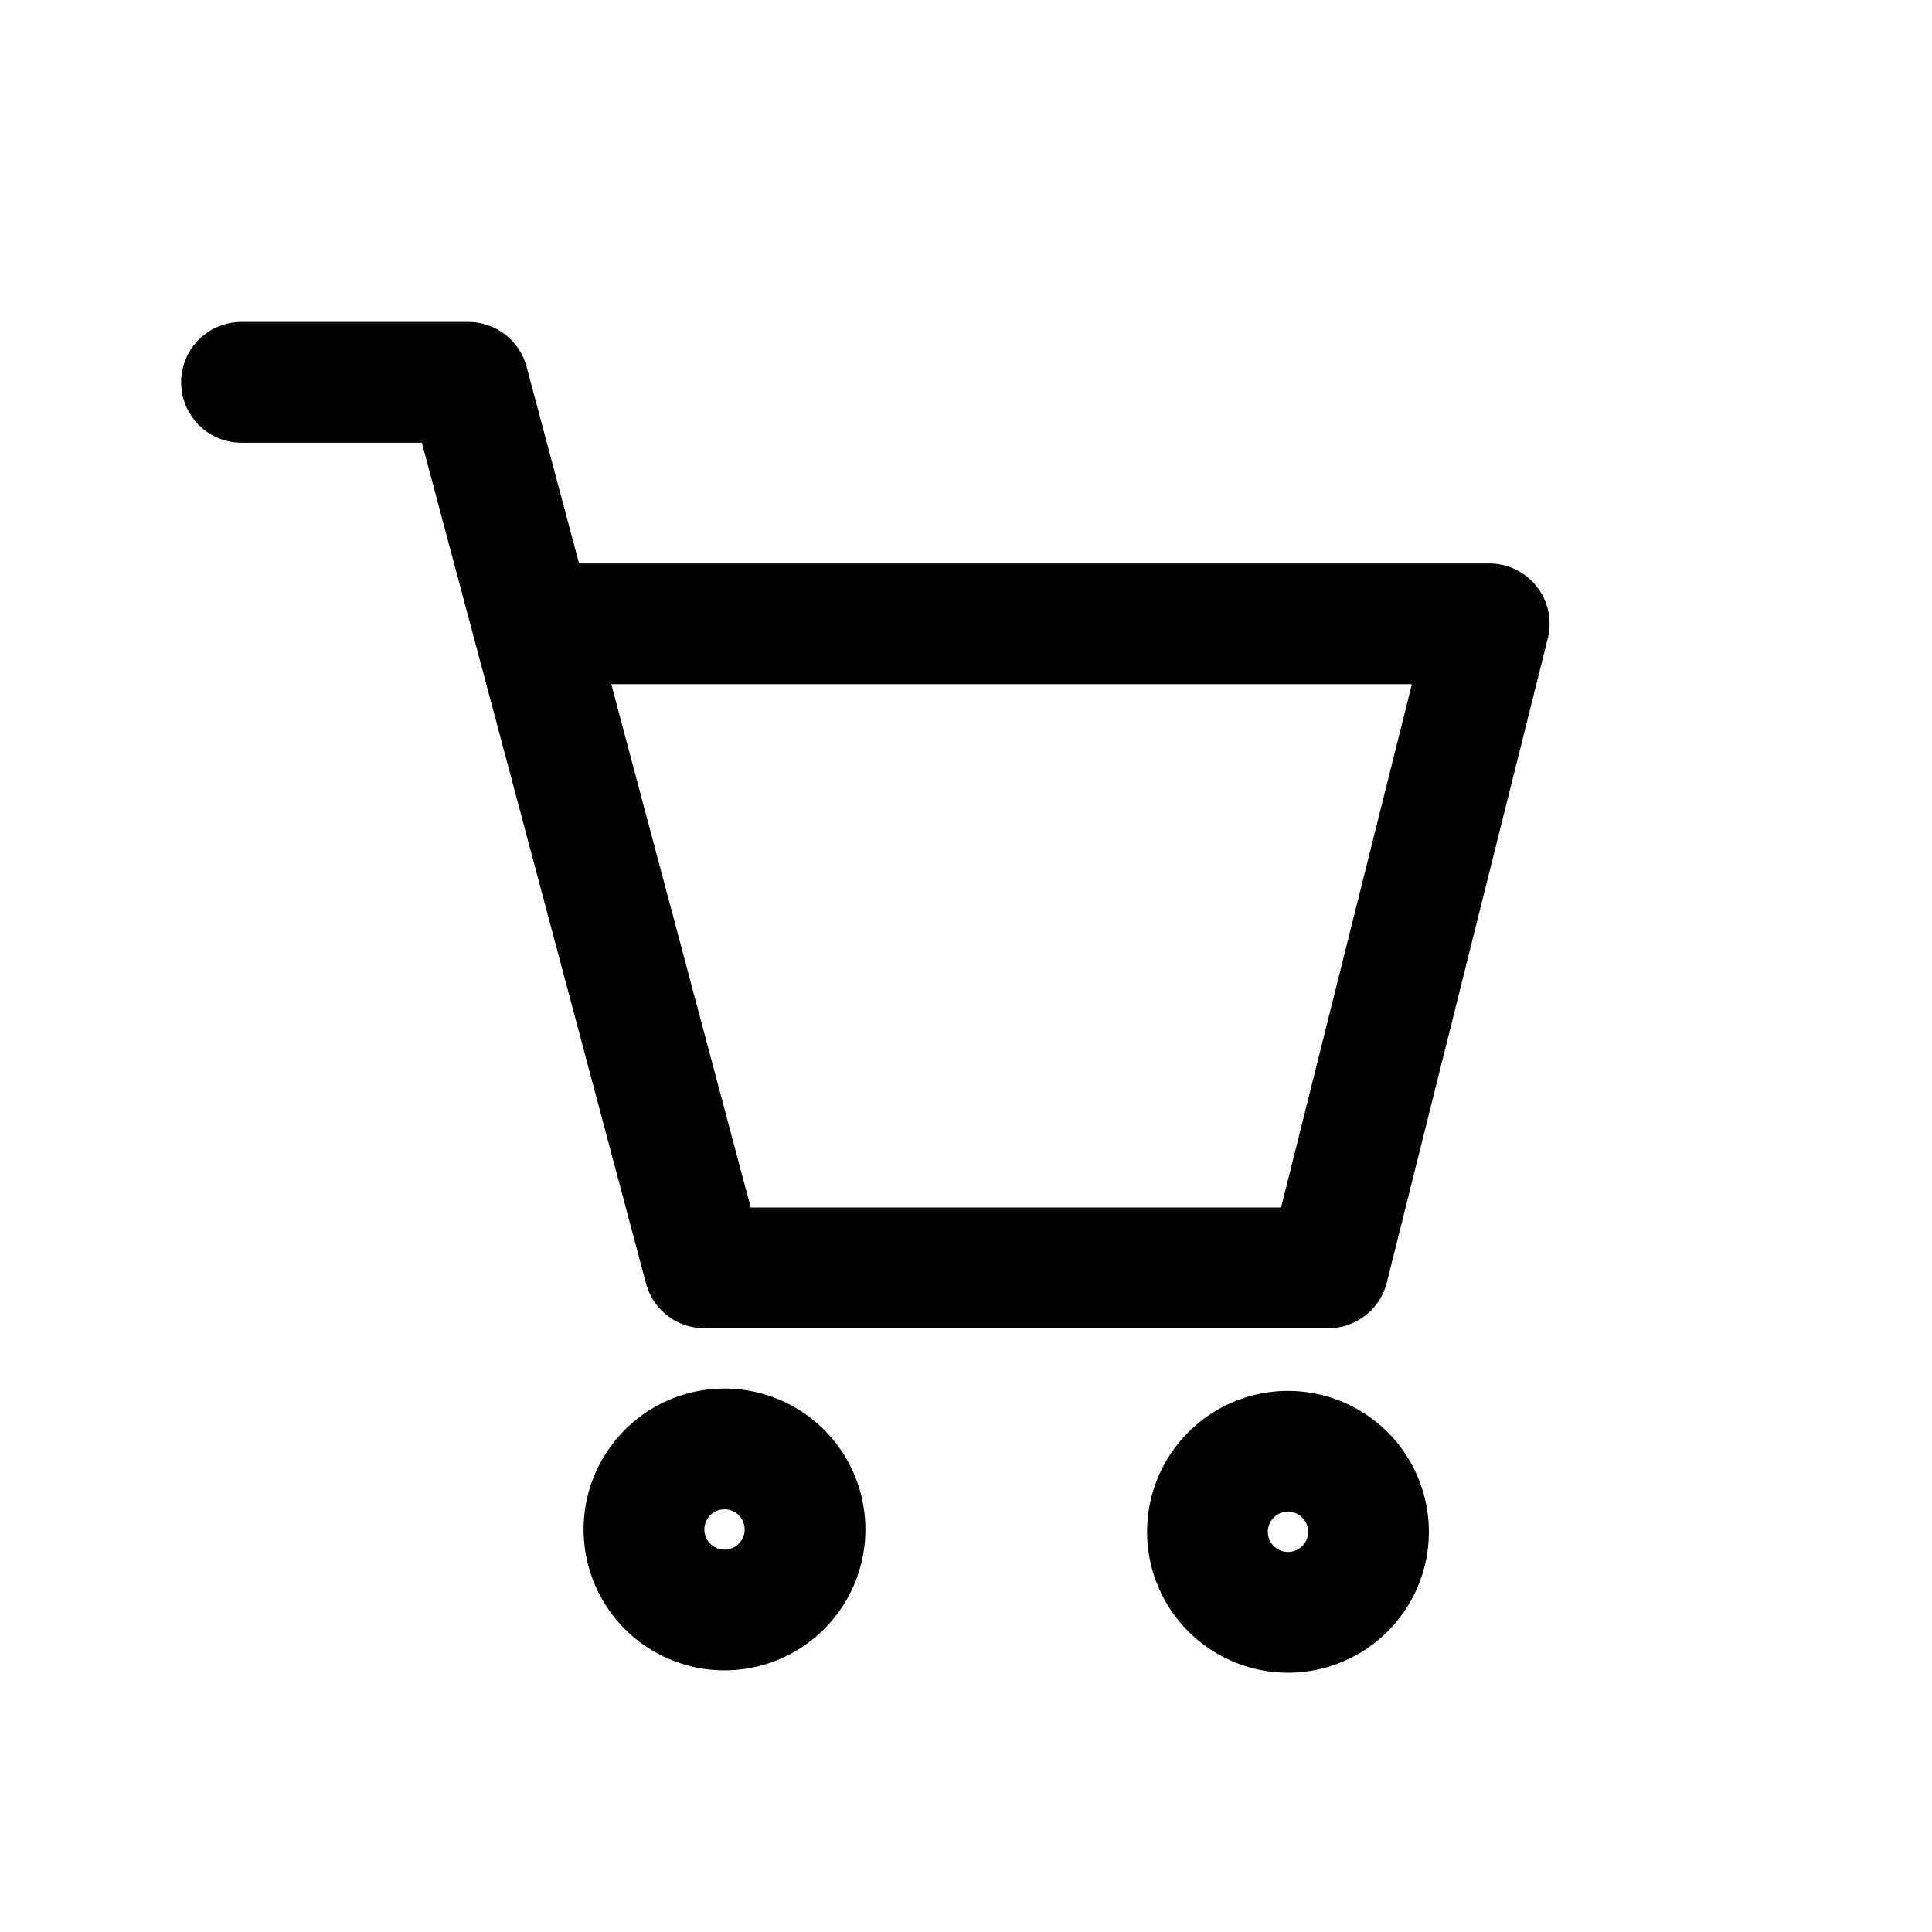 <svg xmlns="http://www.w3.org/2000/svg" width="28" height="28" fill="none"><path stroke="#000" stroke-linecap="round" stroke-linejoin="round" stroke-width="1.75" d="M7.72 9.041h13.863l-2.333 9.334h-9.042L7.72 9.04zm0 0-.934-3.5H3.5m16.333 16.625a1.167 1.167 0 1 1-2.333 0 1.167 1.167 0 0 1 2.333 0zm-8.166 0a1.167 1.167 0 1 1-2.334 0 1.167 1.167 0 0 1 2.334 0z"/></svg>